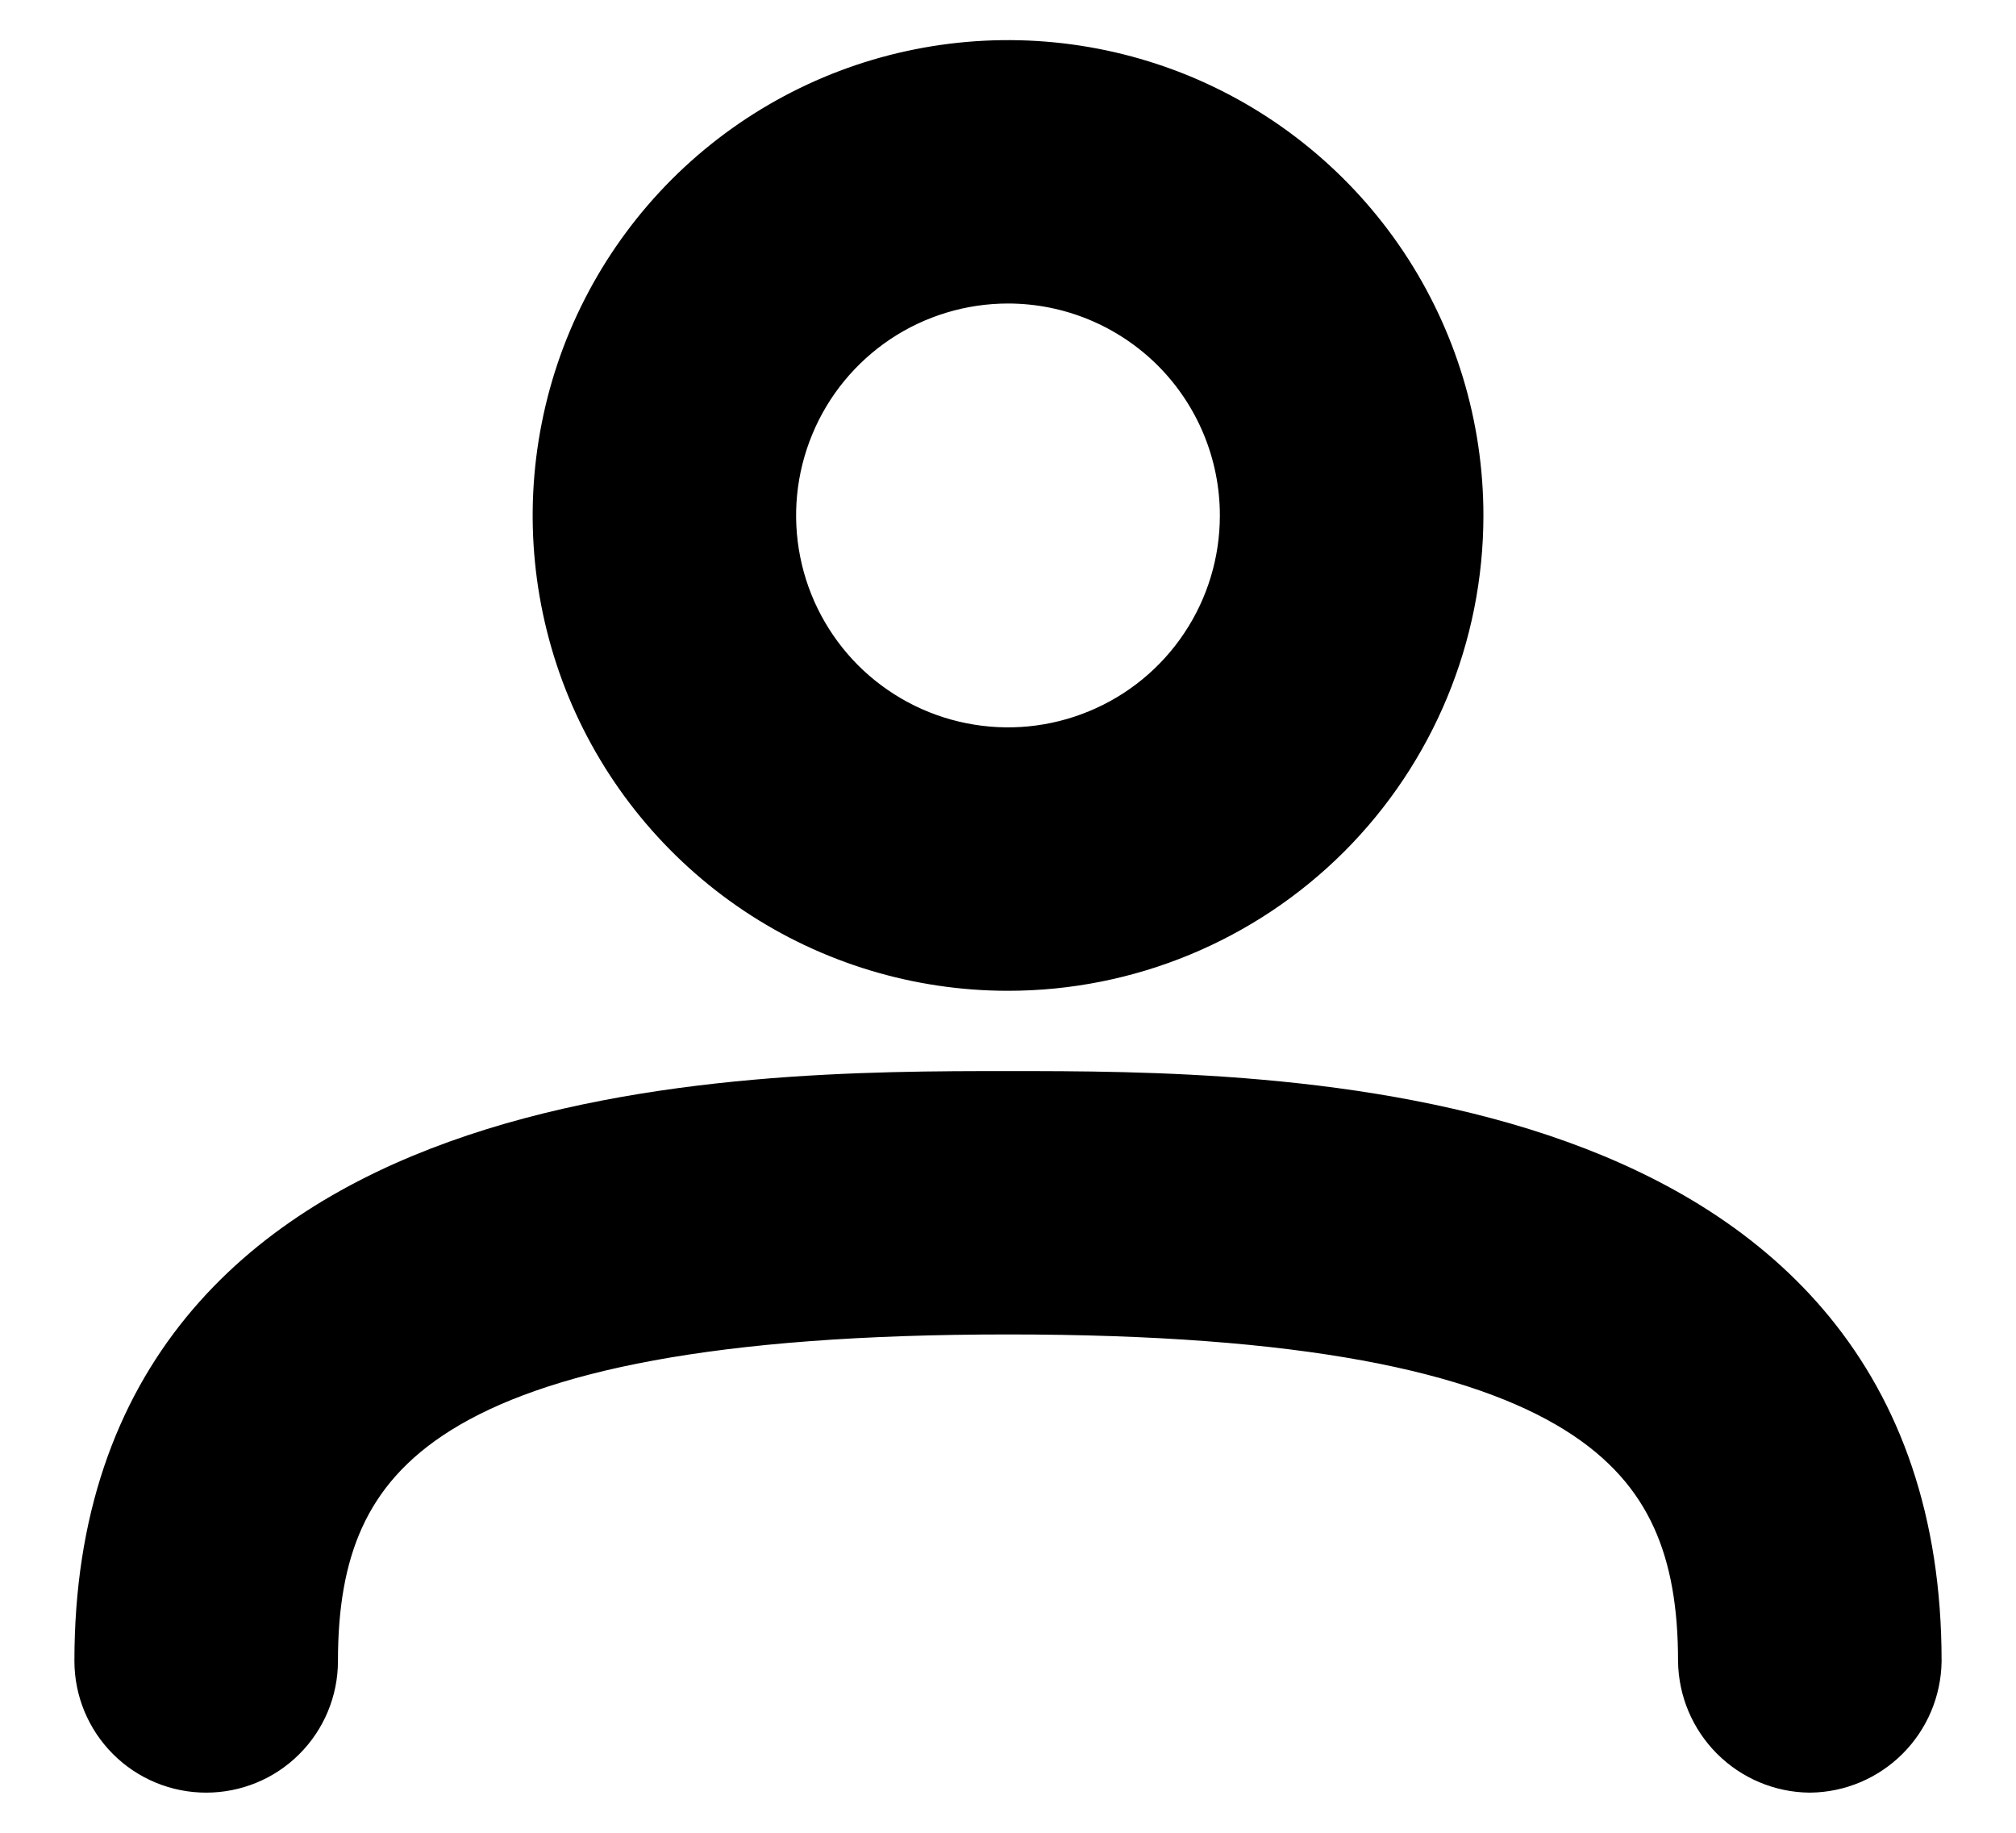 <svg width="22" height="20" viewBox="0 0 22 20" fill="none" xmlns="http://www.w3.org/2000/svg">
<path d="M11 10.312C10.073 10.312 9.167 10.038 8.396 9.523C7.625 9.007 7.024 8.275 6.669 7.419C6.315 6.562 6.222 5.62 6.403 4.711C6.583 3.801 7.03 2.966 7.685 2.31C8.341 1.655 9.176 1.208 10.085 1.028C10.995 0.847 11.937 0.94 12.794 1.294C13.65 1.649 14.382 2.25 14.898 3.021C15.413 3.792 15.688 4.698 15.688 5.625C15.688 6.868 15.194 8.06 14.315 8.94C13.435 9.819 12.243 10.312 11 10.312ZM11 2.812C10.444 2.812 9.9 2.977 9.437 3.286C8.975 3.596 8.614 4.035 8.402 4.549C8.189 5.063 8.133 5.628 8.242 6.174C8.35 6.719 8.618 7.22 9.011 7.614C9.405 8.007 9.906 8.275 10.451 8.383C10.997 8.492 11.562 8.436 12.076 8.223C12.59 8.011 13.03 7.65 13.338 7.188C13.648 6.725 13.812 6.181 13.812 5.625C13.812 4.879 13.516 4.164 12.989 3.636C12.461 3.109 11.746 2.812 11 2.812ZM19.75 19.062C19.502 19.059 19.266 18.959 19.091 18.784C18.916 18.609 18.816 18.373 18.812 18.125C18.812 15.688 17.488 14.062 11 14.062C4.513 14.062 3.188 15.688 3.188 18.125C3.188 18.374 3.089 18.612 2.913 18.788C2.737 18.964 2.499 19.062 2.25 19.062C2.001 19.062 1.763 18.964 1.587 18.788C1.411 18.612 1.312 18.374 1.312 18.125C1.312 12.188 8.1 12.188 11 12.188C13.9 12.188 20.688 12.188 20.688 18.125C20.684 18.373 20.584 18.609 20.409 18.784C20.234 18.959 19.998 19.059 19.75 19.062Z" fill="black" stroke="black"/>
</svg>
